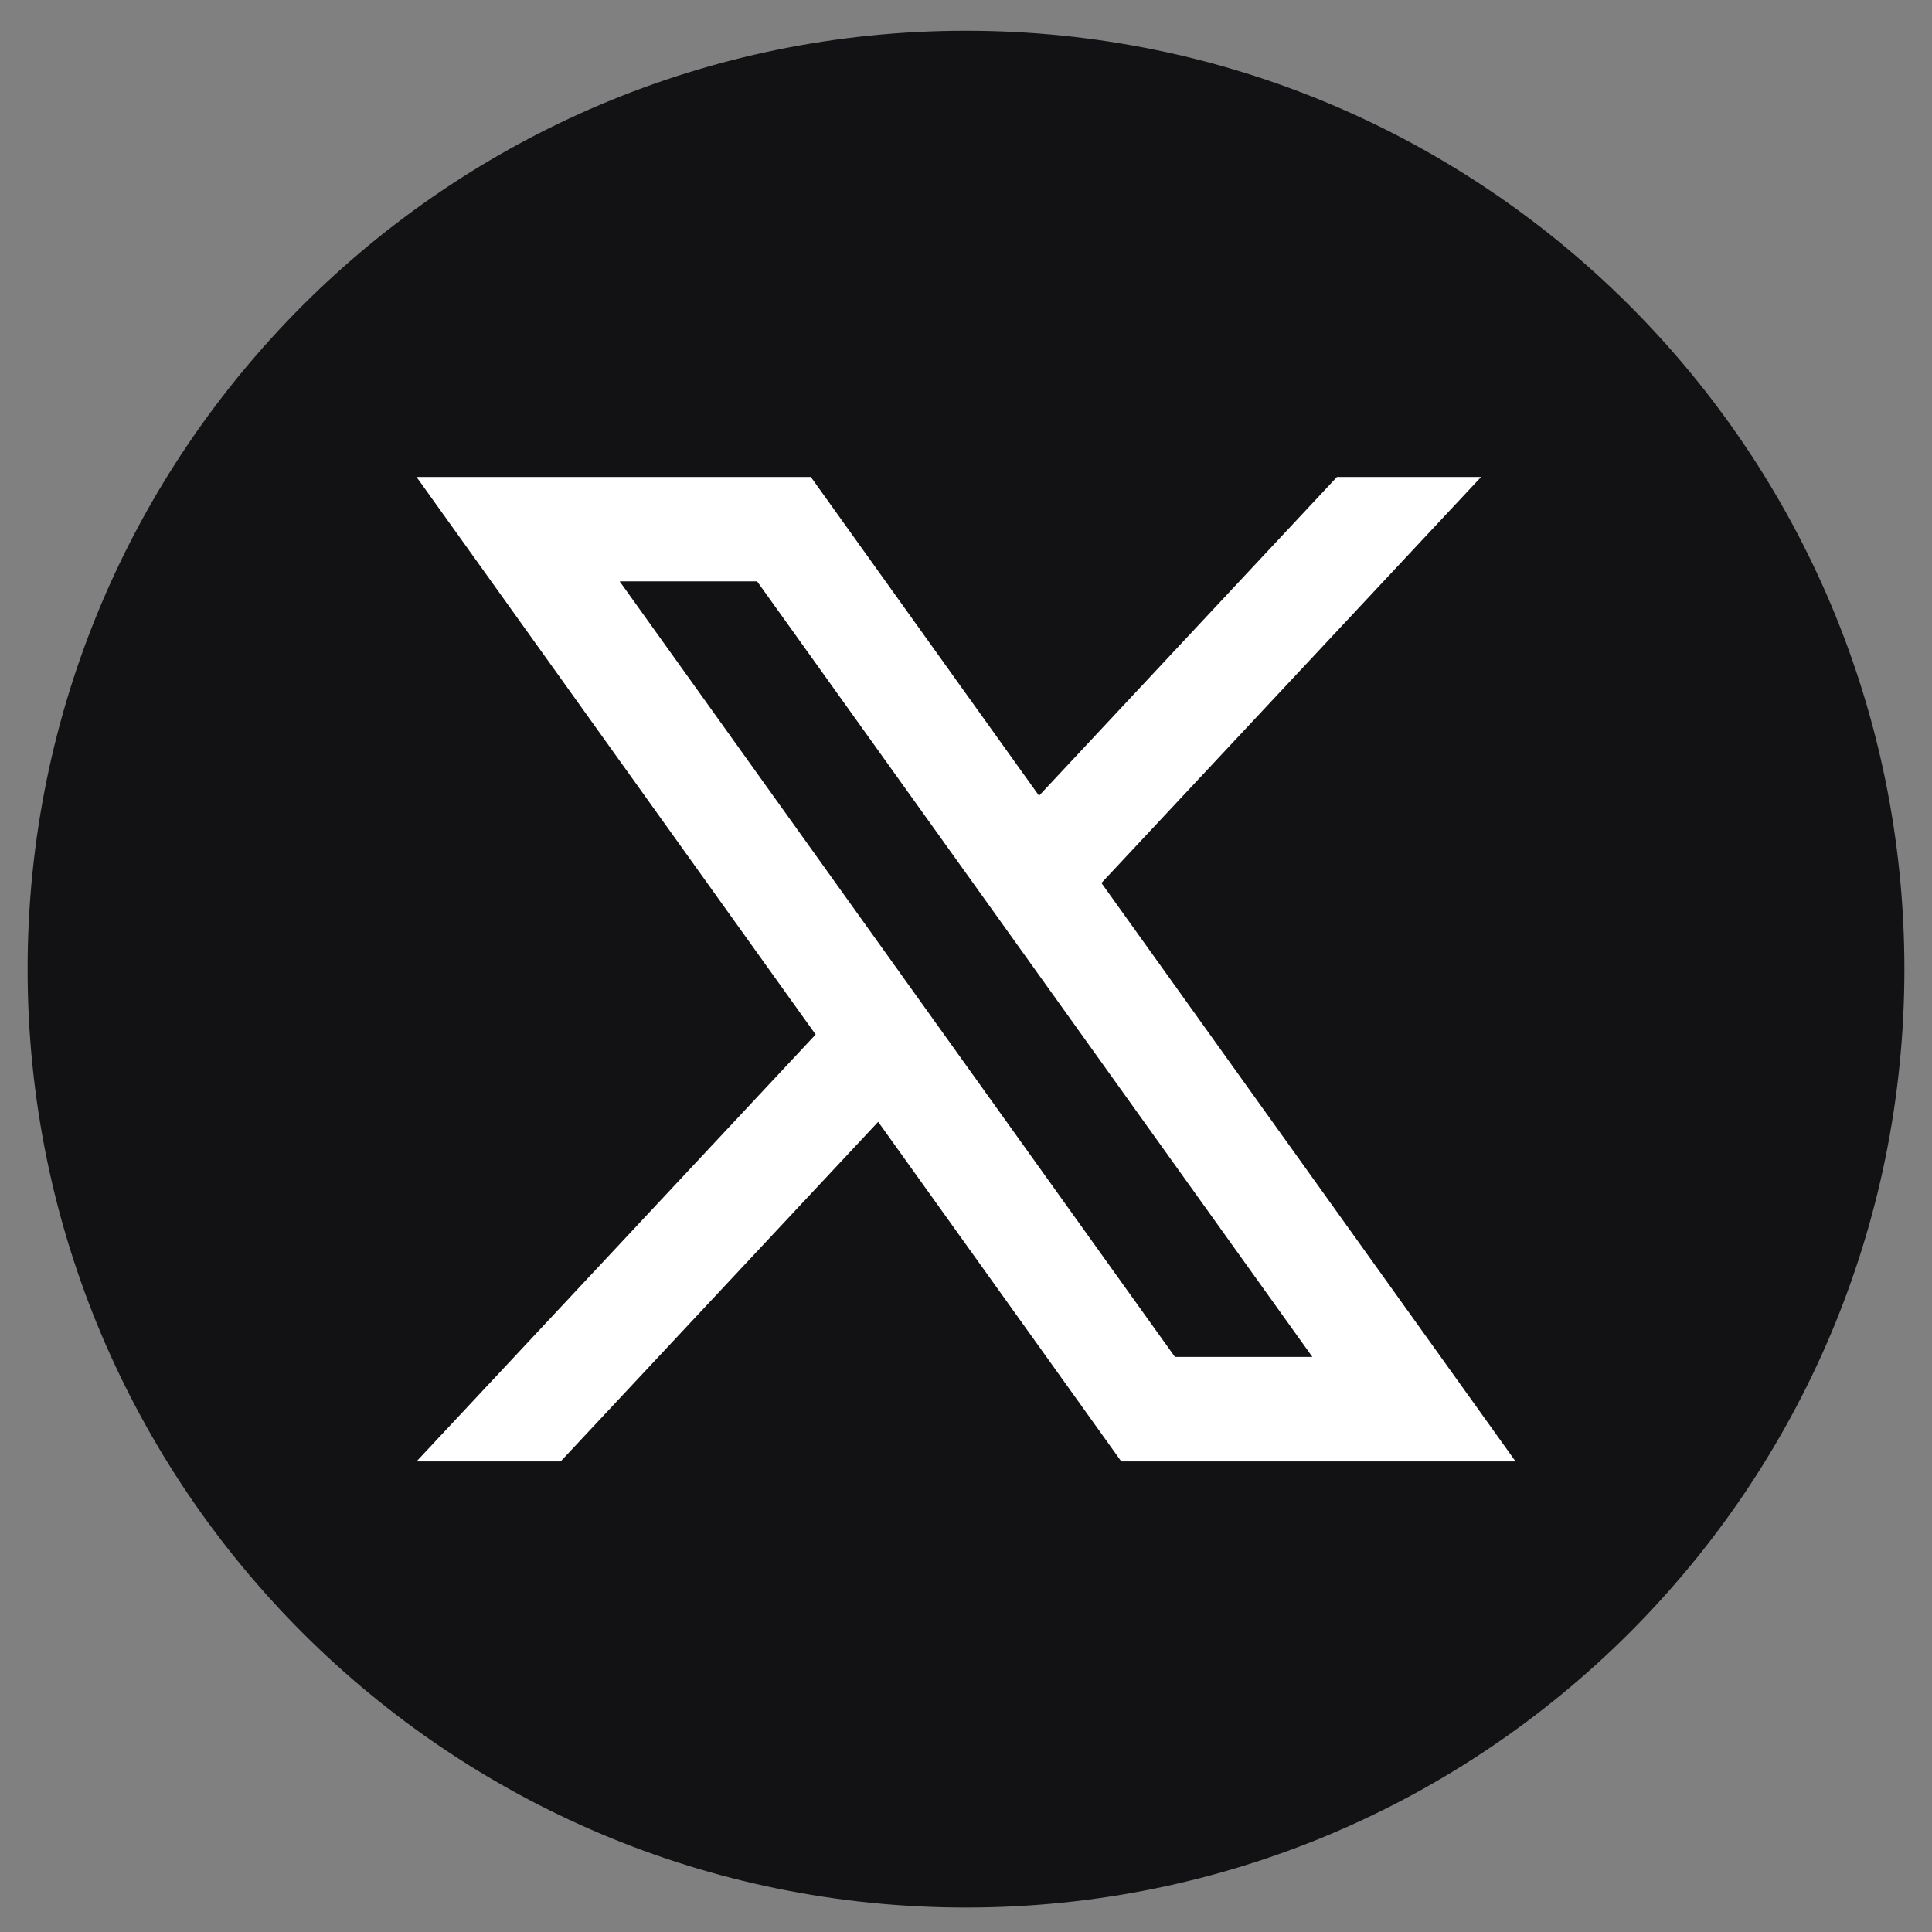 <svg width="35" height="35" viewBox="0 0 35 35" fill="none" xmlns="http://www.w3.org/2000/svg">
<rect x="0" y="0" width="35" height="35" fill="#808080" stroke="none"/>
<path d="M34.5 17.557C34.5 26.946 26.889 34.557 17.5 34.557C8.111 34.557 0.5 26.946 0.5 17.557C0.5 8.168 8.111 0.557 17.5 0.557C26.889 0.557 34.5 8.168 34.5 17.557Z" fill="#121214"/>
<path d="M19.954 15.996L26.831 8.641H24.22L18.823 14.415L14.689 8.641H7.546L14.776 18.741L7.546 26.475H10.157L15.909 20.323L20.313 26.475H27.456L19.954 15.997V15.996ZM11.226 10.532H13.716L23.775 24.582H21.285L11.226 10.532Z" fill="white"/>
</svg>
